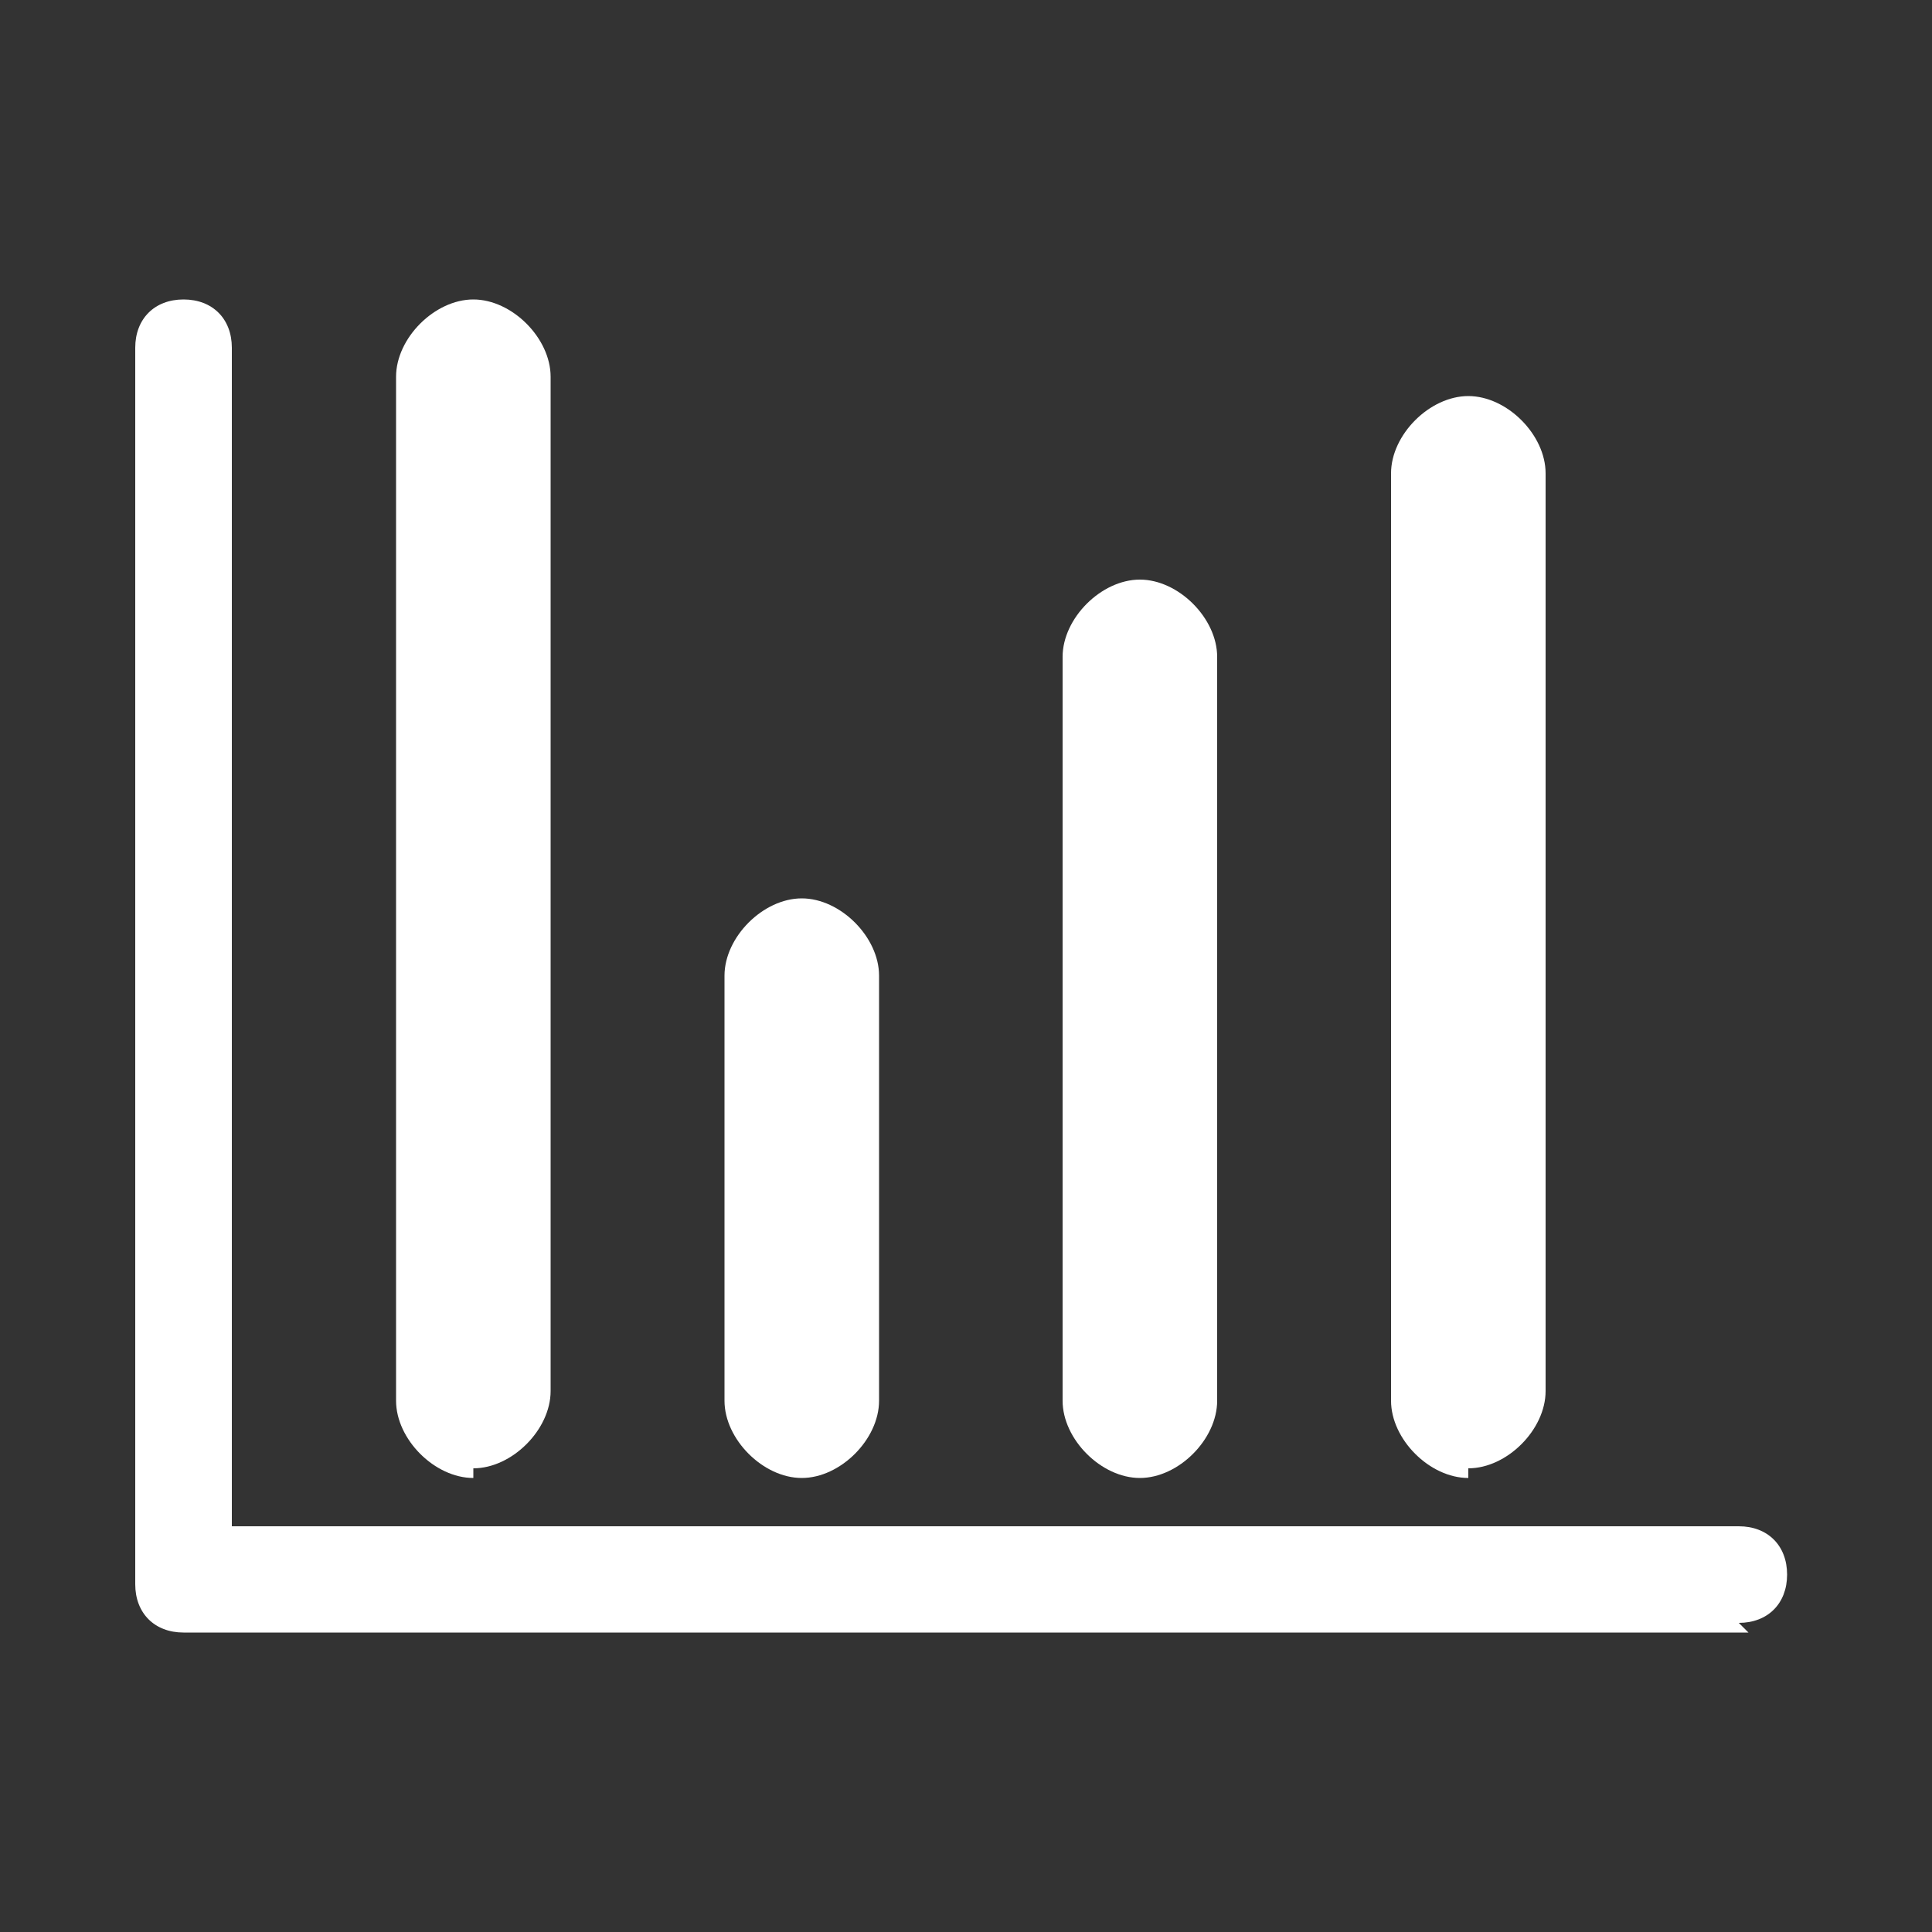 <?xml version="1.0" encoding="UTF-8"?>
<svg id="Layer_1" xmlns="http://www.w3.org/2000/svg" version="1.1" viewBox="0 0 20 20">
  <rect x="0" y="0" width="20" height="20" fill="#333333" stroke="none"/>
  <!-- Generator: Adobe Illustrator 29.5.1, SVG Export Plug-In . SVG Version: 2.1.0 Build 141)  -->
  <defs>
    <style>
      .st0 {
        fill: #fff;
      }
    </style>
  </defs>
  <g>
    <path class="st0" d="M18.1,16.6H1.9c-.2,0-.3-.1-.3-.3V3.7c0-.2.1-.3.3-.3s.3.1.3.3v12.4h15.8c.2,0,.3.1.3.3s-.1.3-.3.3Z"/>
    <path class="st0" d="M18.1,16.9H1.9c-.3,0-.5-.2-.5-.5V3.6c0-.3.2-.5.5-.5s.5.2.5.5v12.2h15.6c.3,0,.5.2.5.5s-.2.5-.5.5ZM1.9,3.6s0,0,0,0v12.7s0,0,0,0h16.1s0,0,0,0,0,0,0,0H2V3.6s0,0,0,0Z"/>
  </g>
  <g>
    <rect class="st0" x="4.3" y="3.4" width="1.2" height="11.7" rx=".6" ry=".6"/>
    <path class="st0" d="M4.9,15.3c-.4,0-.8-.4-.8-.8V3.9c0-.4.4-.8.8-.8s.8.4.8.8v10.5c0,.4-.4.8-.8.8ZM4.9,3.6c-.2,0-.4.2-.4.4v10.5c0,.2.2.4.4.4s.4-.2.4-.4V3.9c0-.2-.2-.4-.4-.4Z"/>
  </g>
  <g>
    <rect class="st0" x="7.8" y="9.5" width="1.2" height="5.6" rx=".6" ry=".6"/>
    <path class="st0" d="M8.3,15.3c-.4,0-.8-.4-.8-.8v-4.4c0-.4.4-.8.8-.8s.8.4.8.8v4.4c0,.4-.4.8-.8.8ZM8.3,9.7c-.2,0-.4.2-.4.4v4.4c0,.2.2.4.4.4s.4-.2.4-.4v-4.4c0-.2-.2-.4-.4-.4Z"/>
  </g>
  <g>
    <rect class="st0" x="11.2" y="6.1" width="1.2" height="8.9" rx=".6" ry=".6"/>
    <path class="st0" d="M11.8,15.3c-.4,0-.8-.4-.8-.8v-7.7c0-.4.4-.8.8-.8s.8.4.8.8v7.7c0,.4-.4.8-.8.8ZM11.8,6.4c-.2,0-.4.2-.4.4v7.7c0,.2.2.4.4.4s.4-.2.4-.4v-7.7c0-.2-.2-.4-.4-.4Z"/>
  </g>
  <g>
    <rect class="st0" x="14.6" y="4.4" width="1.2" height="10.7" rx=".6" ry=".6"/>
    <path class="st0" d="M15.2,15.3c-.4,0-.8-.4-.8-.8V4.9c0-.4.4-.8.8-.8s.8.4.8.8v9.5c0,.4-.4.8-.8.8ZM15.2,4.6c-.2,0-.4.2-.4.4v9.5c0,.2.2.4.4.4s.4-.2.4-.4V4.9c0-.2-.2-.4-.4-.4Z"/>
  </g>
</svg>